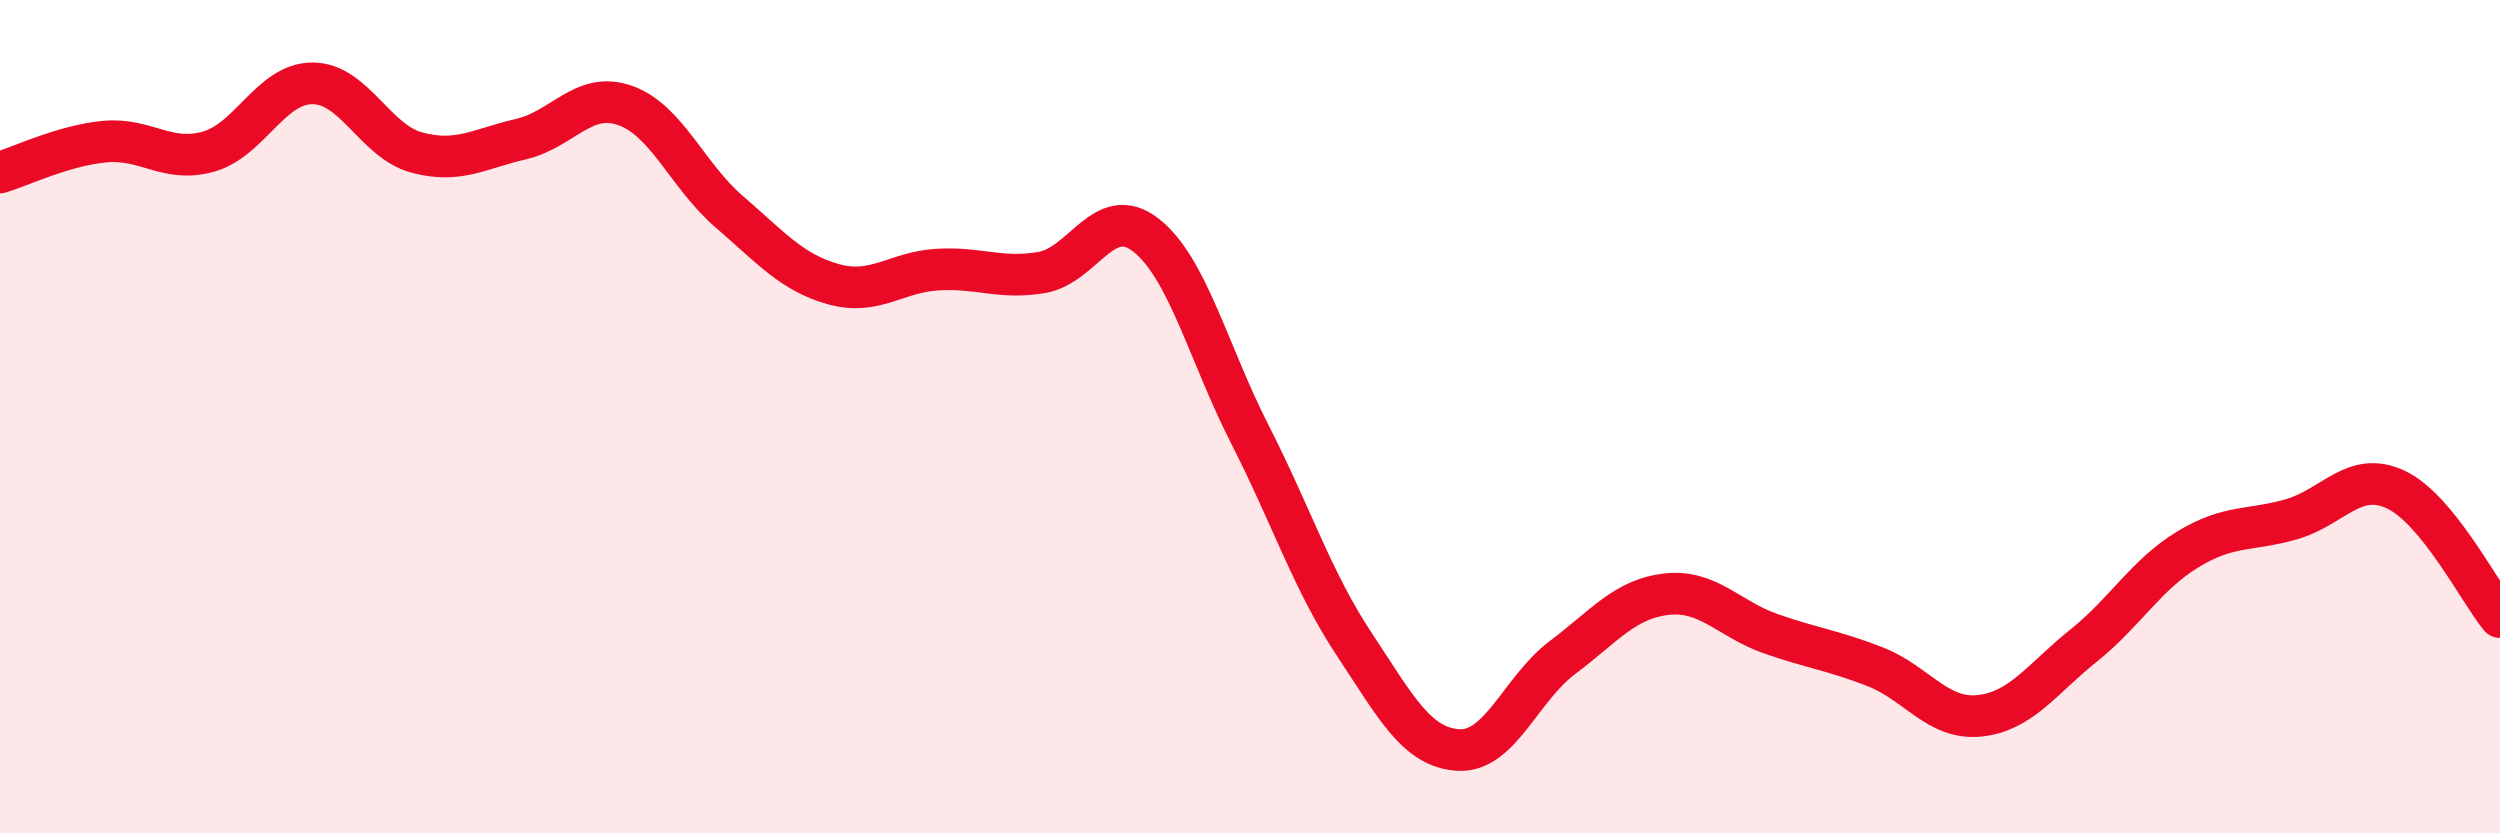 
    <svg width="60" height="20" viewBox="0 0 60 20" xmlns="http://www.w3.org/2000/svg">
      <path
        d="M 0,4.14 C 0.5,3.99 1.5,3.5 2.5,3.4 C 3.5,3.3 4,3.92 5,3.64 C 6,3.36 6.5,2 7.5,2 C 8.5,2 9,3.39 10,3.66 C 11,3.93 11.5,3.57 12.5,3.34 C 13.5,3.11 14,2.18 15,2.53 C 16,2.88 16.5,4.22 17.5,5.08 C 18.5,5.94 19,6.54 20,6.82 C 21,7.1 21.5,6.53 22.5,6.47 C 23.5,6.41 24,6.71 25,6.54 C 26,6.37 26.5,4.86 27.5,5.64 C 28.5,6.42 29,8.47 30,10.43 C 31,12.39 31.5,13.95 32.5,15.46 C 33.5,16.97 34,17.94 35,18 C 36,18.06 36.5,16.53 37.5,15.78 C 38.5,15.03 39,14.37 40,14.26 C 41,14.15 41.5,14.86 42.5,15.21 C 43.5,15.56 44,15.61 45,16 C 46,16.39 46.5,17.28 47.5,17.18 C 48.5,17.08 49,16.3 50,15.5 C 51,14.7 51.5,13.8 52.5,13.19 C 53.5,12.58 54,12.75 55,12.46 C 56,12.17 56.5,11.28 57.5,11.75 C 58.5,12.22 59.5,14.2 60,14.81L60 20L0 20Z"
        fill="#EB0A25"
        opacity="0.1"
        stroke-linecap="round"
        stroke-linejoin="round"
      />
      <path
        d="M 0,4.14 C 0.5,3.99 1.5,3.5 2.5,3.4 C 3.5,3.3 4,3.92 5,3.64 C 6,3.36 6.5,2 7.5,2 C 8.5,2 9,3.39 10,3.66 C 11,3.93 11.5,3.57 12.5,3.34 C 13.5,3.11 14,2.18 15,2.53 C 16,2.88 16.5,4.22 17.5,5.08 C 18.5,5.94 19,6.54 20,6.82 C 21,7.1 21.5,6.53 22.5,6.47 C 23.5,6.41 24,6.71 25,6.54 C 26,6.37 26.5,4.86 27.5,5.64 C 28.5,6.42 29,8.47 30,10.43 C 31,12.39 31.5,13.95 32.5,15.46 C 33.5,16.97 34,17.94 35,18 C 36,18.06 36.5,16.53 37.5,15.78 C 38.5,15.03 39,14.37 40,14.26 C 41,14.15 41.5,14.86 42.5,15.21 C 43.5,15.56 44,15.61 45,16 C 46,16.39 46.5,17.28 47.5,17.18 C 48.5,17.08 49,16.3 50,15.5 C 51,14.7 51.5,13.8 52.5,13.19 C 53.5,12.58 54,12.75 55,12.46 C 56,12.17 56.5,11.28 57.5,11.75 C 58.5,12.22 59.5,14.2 60,14.81"
        stroke="#EB0A25"
        stroke-width="1"
        fill="none"
        stroke-linecap="round"
        stroke-linejoin="round"
      />
    </svg>
  